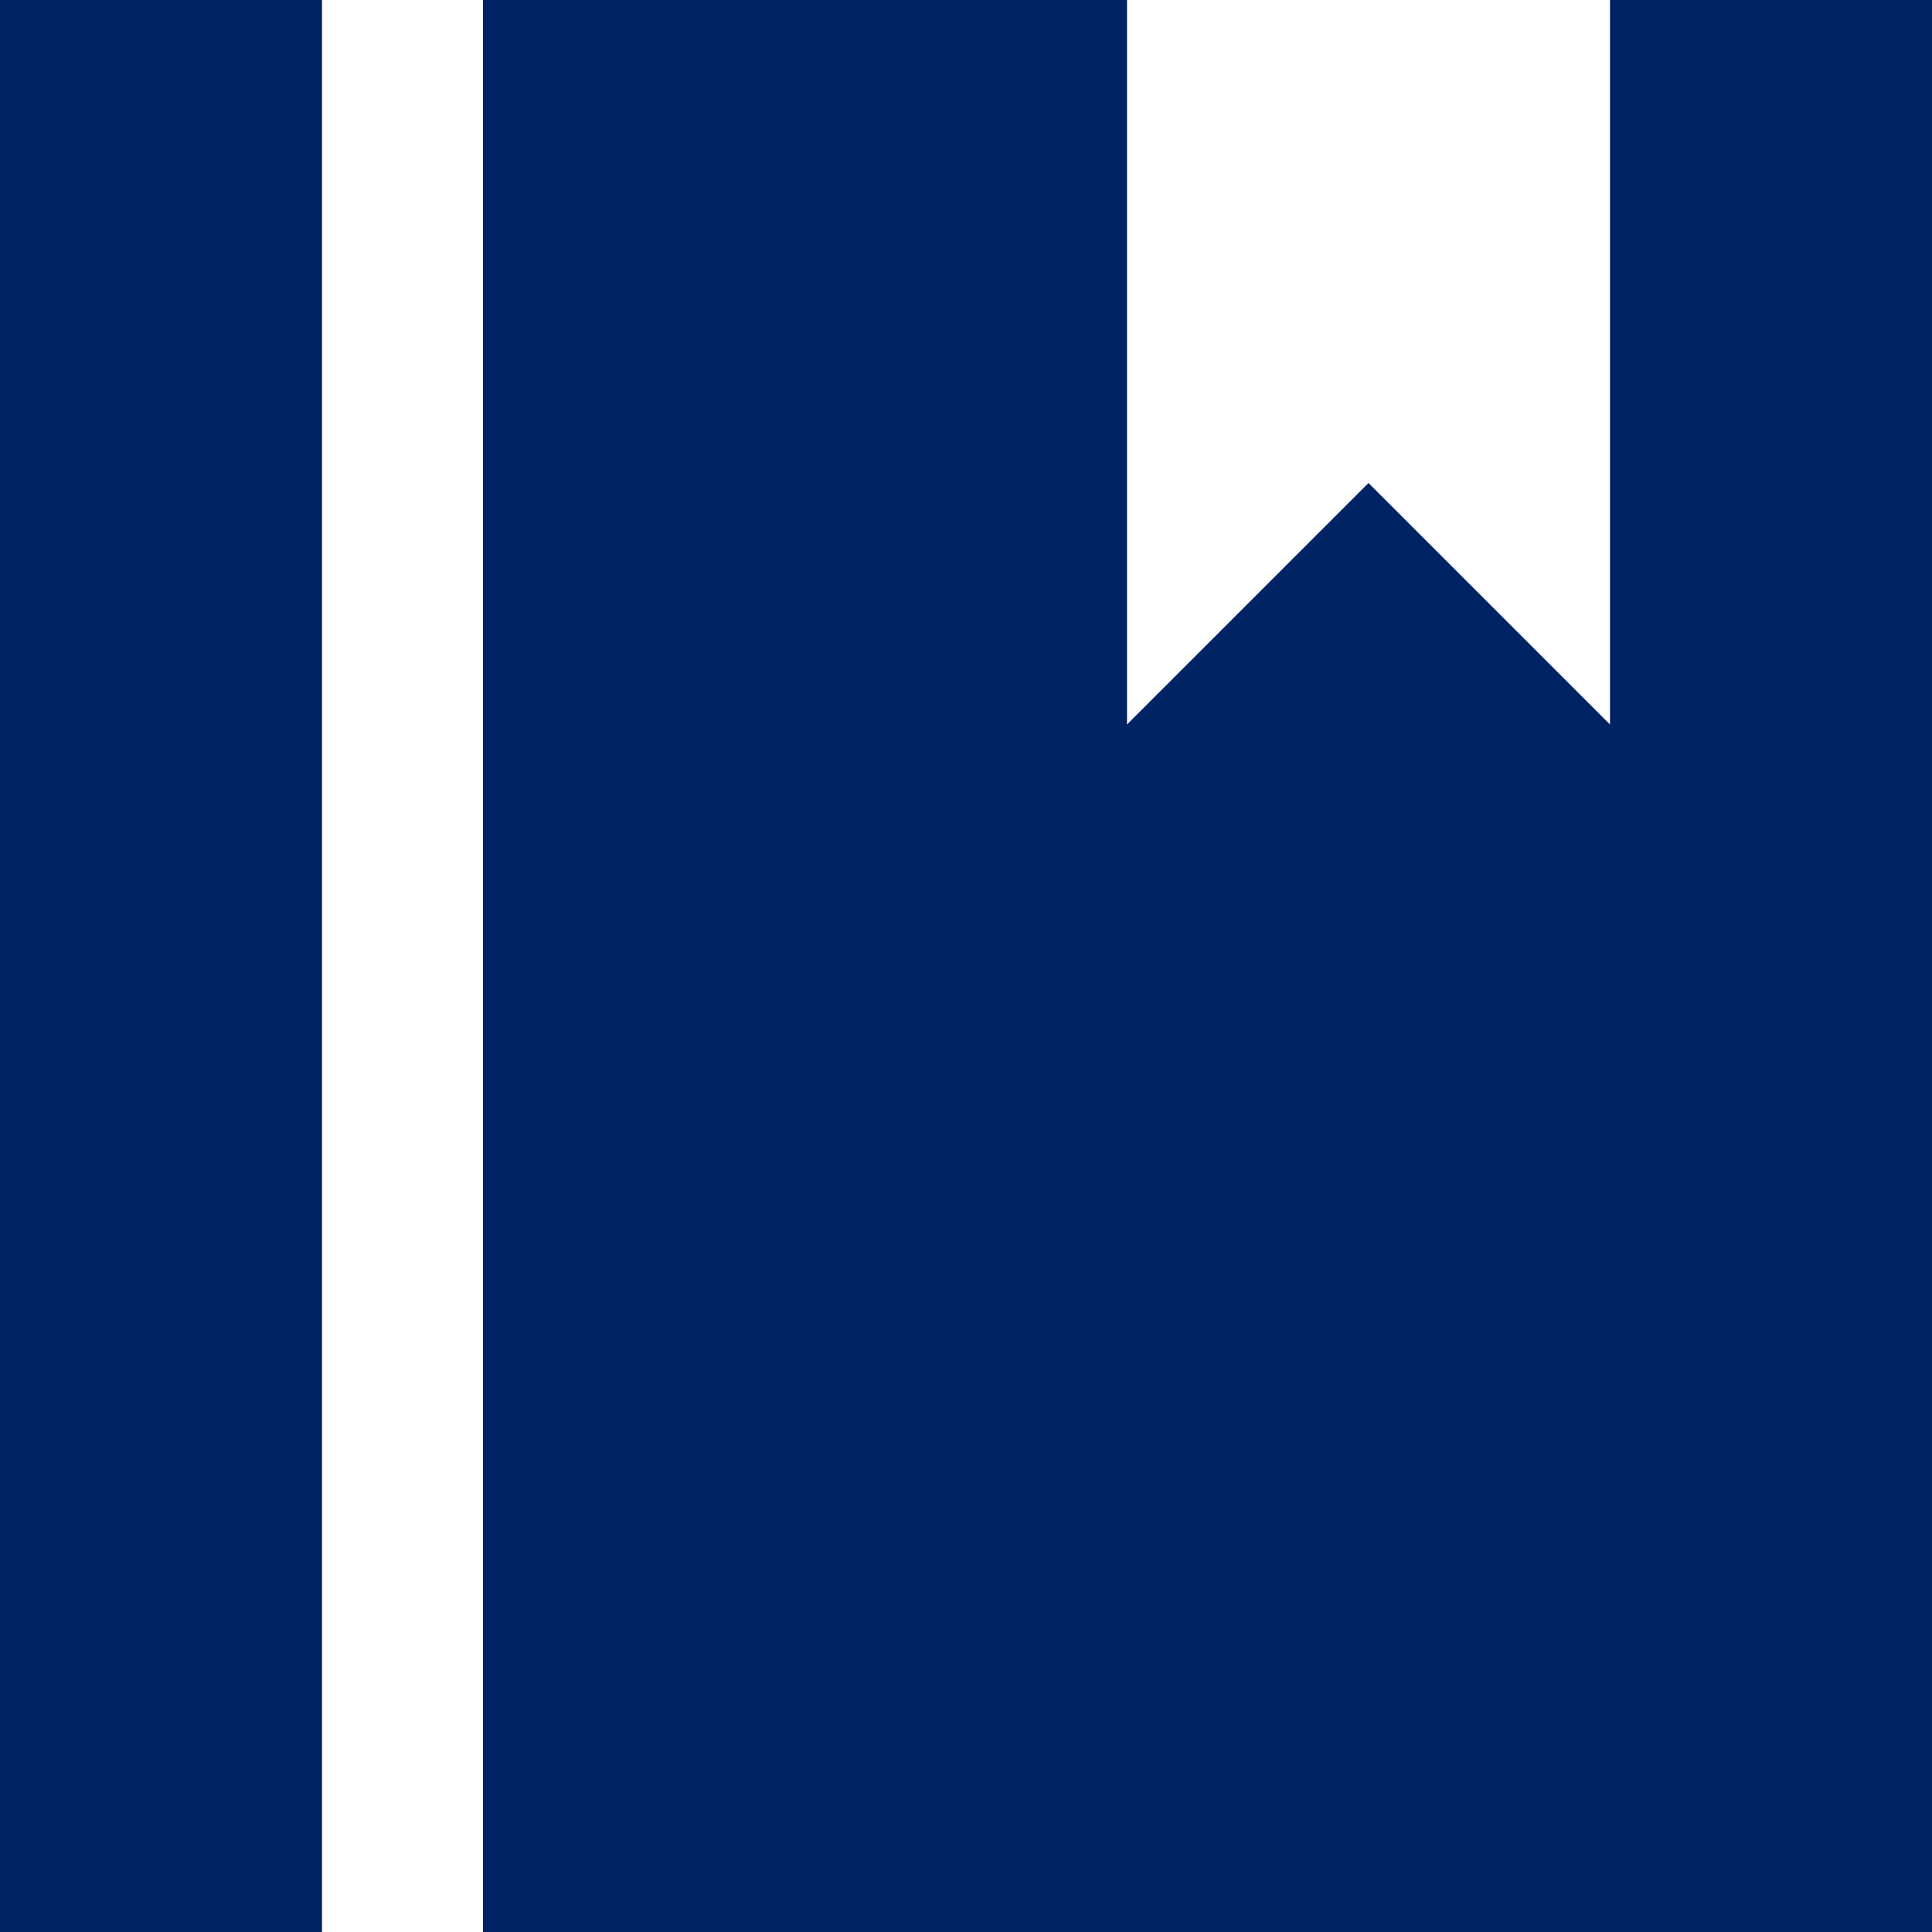 <svg xmlns="http://www.w3.org/2000/svg" width="150" height="150" viewBox="0 0 150 150" fill="none"><path d="M87.5 0V56.25L106.25 37.5L125 56.25V0H150V150H37.5V0H87.5ZM0 0H25V150H0V0Z" fill="#002366" stroke="#002366" stroke-width="0.003"></path></svg>